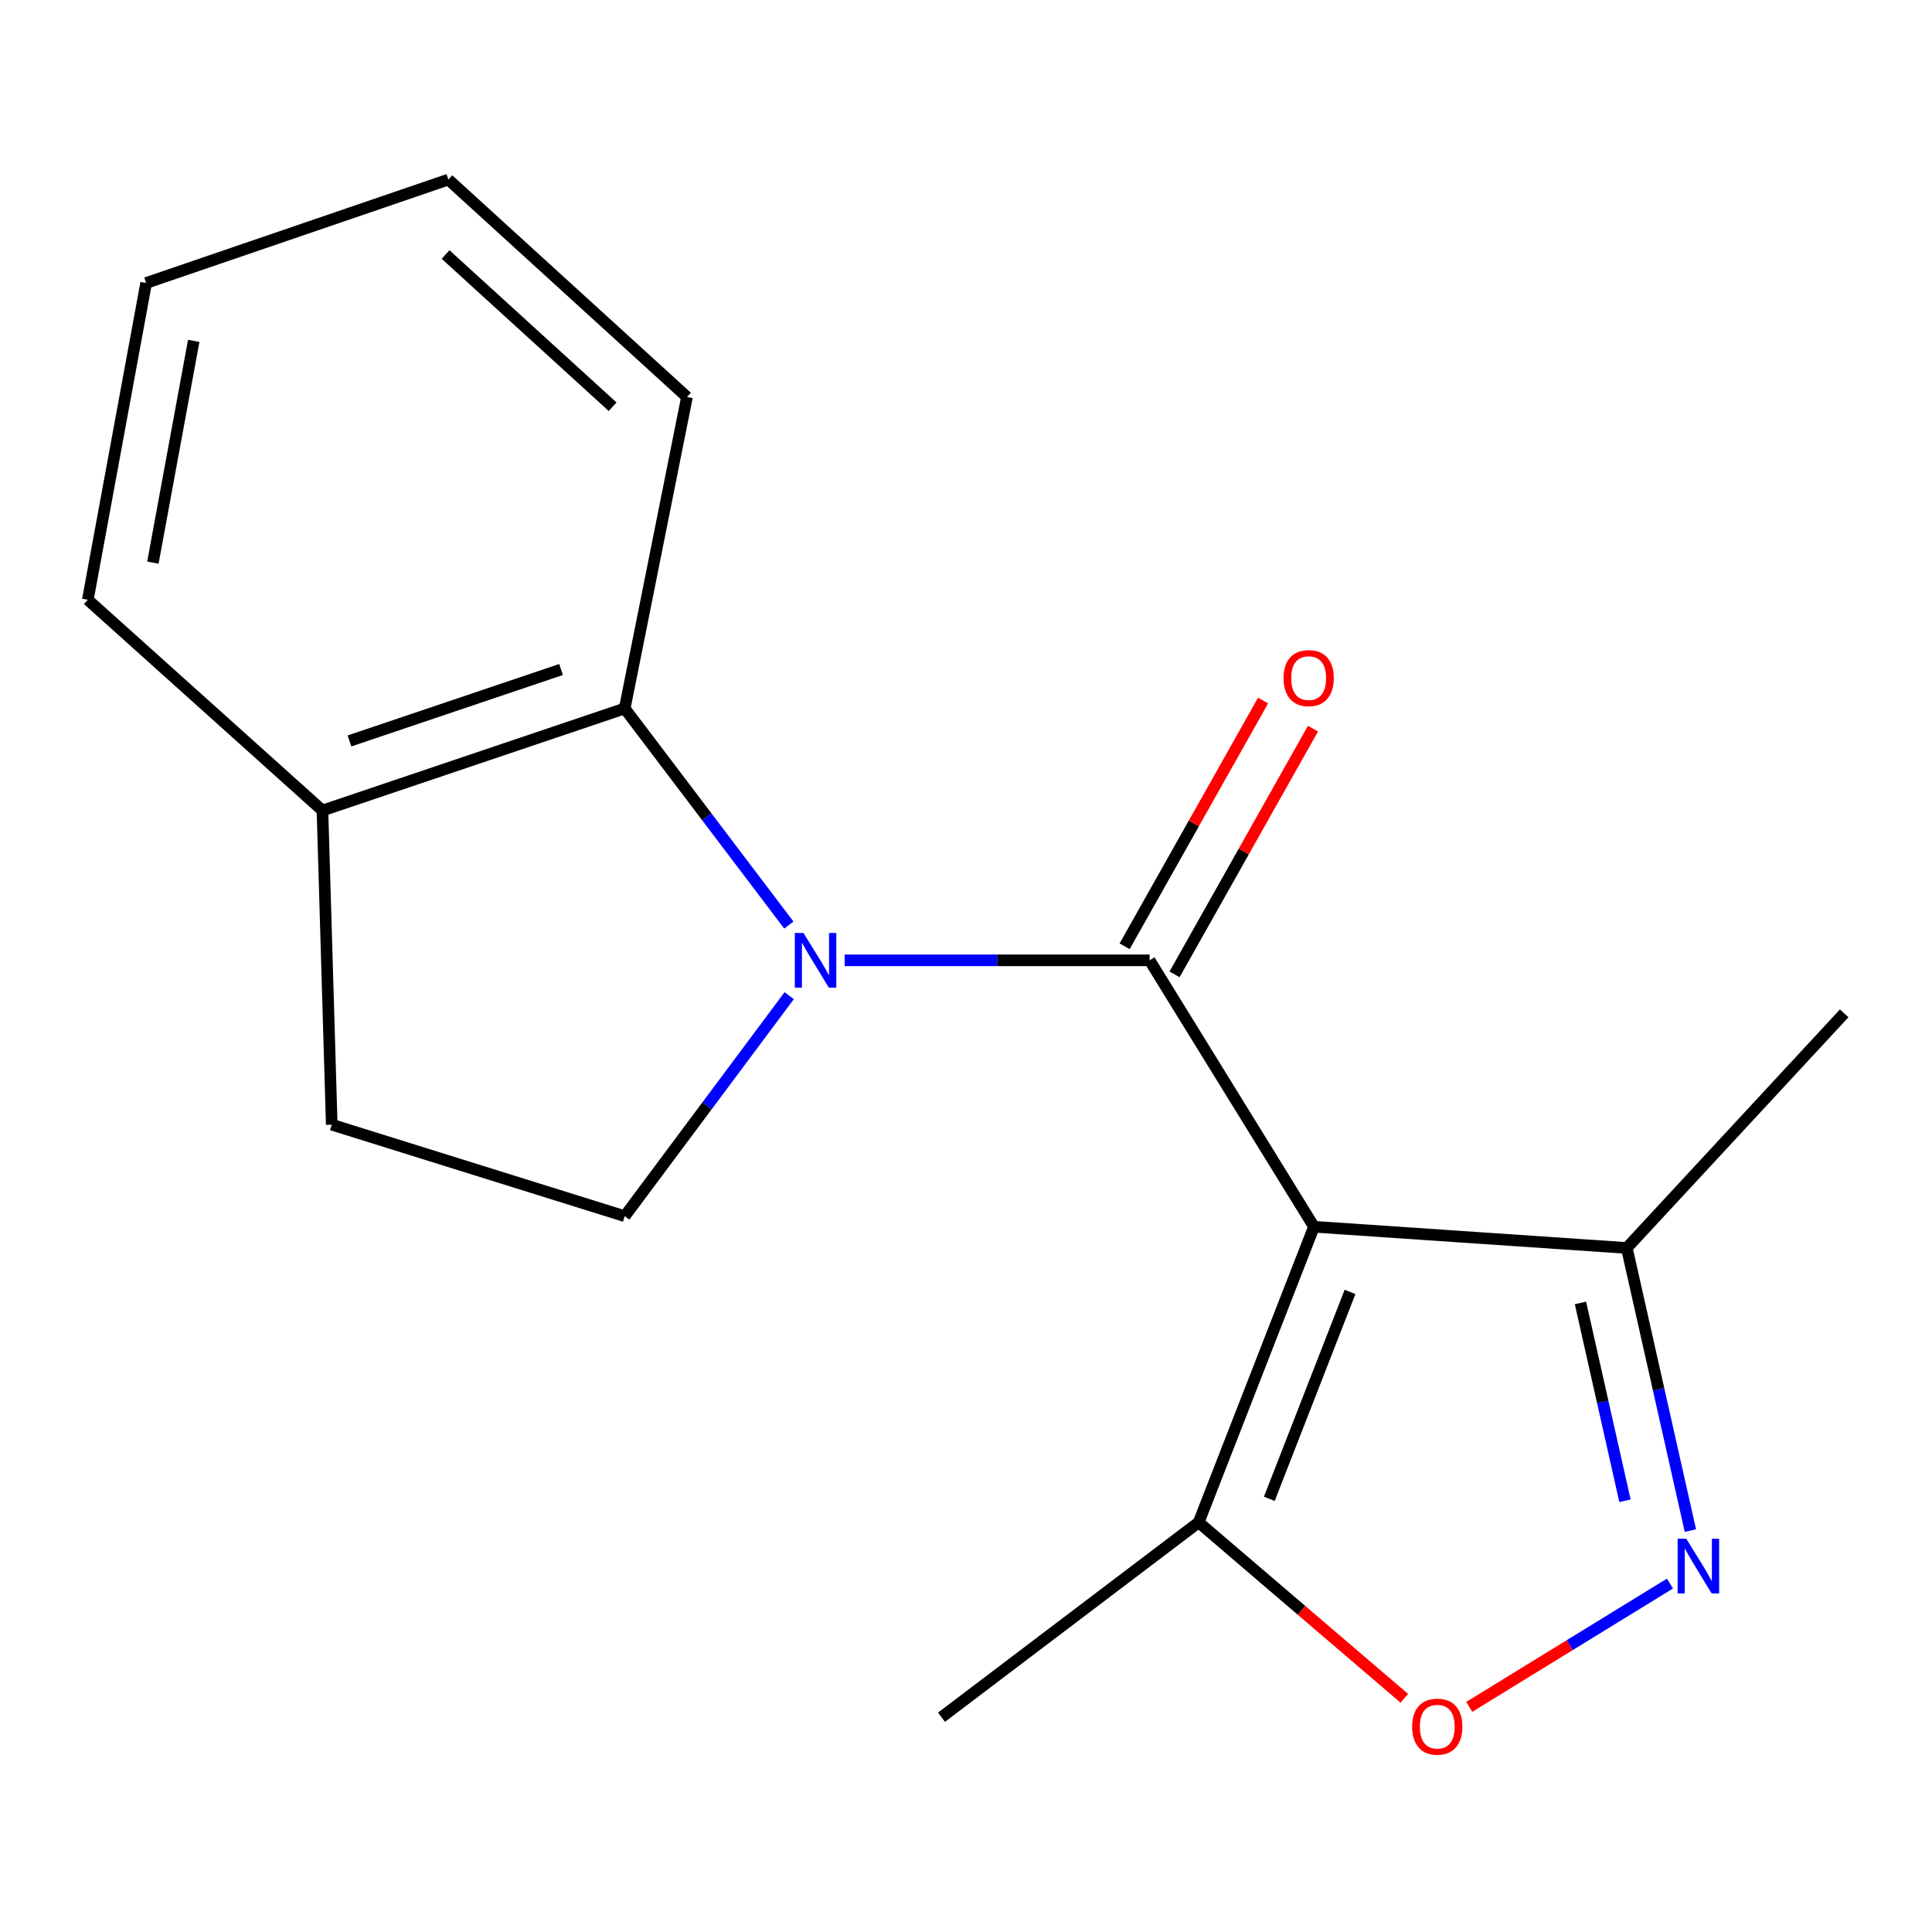 <?xml version='1.0' encoding='iso-8859-1'?>
<svg version='1.1' baseProfile='full'
              xmlns='http://www.w3.org/2000/svg'
                      xmlns:rdkit='http://www.rdkit.org/xml'
                      xmlns:xlink='http://www.w3.org/1999/xlink'
                  xml:space='preserve'
width='1000px' height='1000px' viewBox='0 0 1000 1000'>
<!-- END OF HEADER -->
<rect style='opacity:1.0;fill:#FFFFFF;stroke:none' width='1000' height='1000' x='0' y='0'> </rect>
<path class='bond-0' d='M 595.03,497.062 L 516.112,497.062' style='fill:none;fill-rule:evenodd;stroke:#000000;stroke-width:6px;stroke-linecap:butt;stroke-linejoin:miter;stroke-opacity:1' />
<path class='bond-0' d='M 516.112,497.062 L 437.194,497.062' style='fill:none;fill-rule:evenodd;stroke:#0000FF;stroke-width:6px;stroke-linecap:butt;stroke-linejoin:miter;stroke-opacity:1' />
<path class='bond-1' d='M 595.03,497.062 L 680.112,634.963' style='fill:none;fill-rule:evenodd;stroke:#000000;stroke-width:6px;stroke-linecap:butt;stroke-linejoin:miter;stroke-opacity:1' />
<path class='bond-8' d='M 607.944,504.338 L 643.772,440.739' style='fill:none;fill-rule:evenodd;stroke:#000000;stroke-width:6px;stroke-linecap:butt;stroke-linejoin:miter;stroke-opacity:1' />
<path class='bond-8' d='M 643.772,440.739 L 679.599,377.14' style='fill:none;fill-rule:evenodd;stroke:#FF0000;stroke-width:6px;stroke-linecap:butt;stroke-linejoin:miter;stroke-opacity:1' />
<path class='bond-8' d='M 582.115,489.787 L 617.943,426.188' style='fill:none;fill-rule:evenodd;stroke:#000000;stroke-width:6px;stroke-linecap:butt;stroke-linejoin:miter;stroke-opacity:1' />
<path class='bond-8' d='M 617.943,426.188 L 653.77,362.589' style='fill:none;fill-rule:evenodd;stroke:#FF0000;stroke-width:6px;stroke-linecap:butt;stroke-linejoin:miter;stroke-opacity:1' />
<path class='bond-5' d='M 408.302,478.813 L 365.825,422.759' style='fill:none;fill-rule:evenodd;stroke:#0000FF;stroke-width:6px;stroke-linecap:butt;stroke-linejoin:miter;stroke-opacity:1' />
<path class='bond-5' d='M 365.825,422.759 L 323.347,366.705' style='fill:none;fill-rule:evenodd;stroke:#000000;stroke-width:6px;stroke-linecap:butt;stroke-linejoin:miter;stroke-opacity:1' />
<path class='bond-7' d='M 408.488,515.353 L 365.917,572.424' style='fill:none;fill-rule:evenodd;stroke:#0000FF;stroke-width:6px;stroke-linecap:butt;stroke-linejoin:miter;stroke-opacity:1' />
<path class='bond-7' d='M 365.917,572.424 L 323.347,629.495' style='fill:none;fill-rule:evenodd;stroke:#000000;stroke-width:6px;stroke-linecap:butt;stroke-linejoin:miter;stroke-opacity:1' />
<path class='bond-3' d='M 680.112,634.963 L 620.426,787.966' style='fill:none;fill-rule:evenodd;stroke:#000000;stroke-width:6px;stroke-linecap:butt;stroke-linejoin:miter;stroke-opacity:1' />
<path class='bond-3' d='M 698.777,668.687 L 656.997,775.789' style='fill:none;fill-rule:evenodd;stroke:#000000;stroke-width:6px;stroke-linecap:butt;stroke-linejoin:miter;stroke-opacity:1' />
<path class='bond-6' d='M 680.112,634.963 L 842.025,645.948' style='fill:none;fill-rule:evenodd;stroke:#000000;stroke-width:6px;stroke-linecap:butt;stroke-linejoin:miter;stroke-opacity:1' />
<path class='bond-2' d='M 874.945,792.232 L 858.485,719.09' style='fill:none;fill-rule:evenodd;stroke:#0000FF;stroke-width:6px;stroke-linecap:butt;stroke-linejoin:miter;stroke-opacity:1' />
<path class='bond-2' d='M 858.485,719.09 L 842.025,645.948' style='fill:none;fill-rule:evenodd;stroke:#000000;stroke-width:6px;stroke-linecap:butt;stroke-linejoin:miter;stroke-opacity:1' />
<path class='bond-2' d='M 841.085,776.798 L 829.563,725.599' style='fill:none;fill-rule:evenodd;stroke:#0000FF;stroke-width:6px;stroke-linecap:butt;stroke-linejoin:miter;stroke-opacity:1' />
<path class='bond-2' d='M 829.563,725.599 L 818.041,674.399' style='fill:none;fill-rule:evenodd;stroke:#000000;stroke-width:6px;stroke-linecap:butt;stroke-linejoin:miter;stroke-opacity:1' />
<path class='bond-18' d='M 864.376,819.645 L 812.421,851.561' style='fill:none;fill-rule:evenodd;stroke:#0000FF;stroke-width:6px;stroke-linecap:butt;stroke-linejoin:miter;stroke-opacity:1' />
<path class='bond-18' d='M 812.421,851.561 L 760.466,883.478' style='fill:none;fill-rule:evenodd;stroke:#FF0000;stroke-width:6px;stroke-linecap:butt;stroke-linejoin:miter;stroke-opacity:1' />
<path class='bond-4' d='M 620.426,787.966 L 673.647,833.501' style='fill:none;fill-rule:evenodd;stroke:#000000;stroke-width:6px;stroke-linecap:butt;stroke-linejoin:miter;stroke-opacity:1' />
<path class='bond-4' d='M 673.647,833.501 L 726.868,879.036' style='fill:none;fill-rule:evenodd;stroke:#FF0000;stroke-width:6px;stroke-linecap:butt;stroke-linejoin:miter;stroke-opacity:1' />
<path class='bond-12' d='M 620.426,787.966 L 487.318,888.826' style='fill:none;fill-rule:evenodd;stroke:#000000;stroke-width:6px;stroke-linecap:butt;stroke-linejoin:miter;stroke-opacity:1' />
<path class='bond-9' d='M 323.347,366.705 L 166.902,419.523' style='fill:none;fill-rule:evenodd;stroke:#000000;stroke-width:6px;stroke-linecap:butt;stroke-linejoin:miter;stroke-opacity:1' />
<path class='bond-9' d='M 290.397,346.54 L 180.886,383.513' style='fill:none;fill-rule:evenodd;stroke:#000000;stroke-width:6px;stroke-linecap:butt;stroke-linejoin:miter;stroke-opacity:1' />
<path class='bond-11' d='M 323.347,366.705 L 355.578,205.484' style='fill:none;fill-rule:evenodd;stroke:#000000;stroke-width:6px;stroke-linecap:butt;stroke-linejoin:miter;stroke-opacity:1' />
<path class='bond-13' d='M 842.025,645.948 L 954.545,524.501' style='fill:none;fill-rule:evenodd;stroke:#000000;stroke-width:6px;stroke-linecap:butt;stroke-linejoin:miter;stroke-opacity:1' />
<path class='bond-10' d='M 323.347,629.495 L 171.711,582.128' style='fill:none;fill-rule:evenodd;stroke:#000000;stroke-width:6px;stroke-linecap:butt;stroke-linejoin:miter;stroke-opacity:1' />
<path class='bond-14' d='M 166.902,419.523 L 45.455,310.445' style='fill:none;fill-rule:evenodd;stroke:#000000;stroke-width:6px;stroke-linecap:butt;stroke-linejoin:miter;stroke-opacity:1' />
<path class='bond-17' d='M 166.902,419.523 L 171.711,582.128' style='fill:none;fill-rule:evenodd;stroke:#000000;stroke-width:6px;stroke-linecap:butt;stroke-linejoin:miter;stroke-opacity:1' />
<path class='bond-15' d='M 355.578,205.484 L 232.072,92.947' style='fill:none;fill-rule:evenodd;stroke:#000000;stroke-width:6px;stroke-linecap:butt;stroke-linejoin:miter;stroke-opacity:1' />
<path class='bond-15' d='M 317.085,210.516 L 230.631,131.74' style='fill:none;fill-rule:evenodd;stroke:#000000;stroke-width:6px;stroke-linecap:butt;stroke-linejoin:miter;stroke-opacity:1' />
<path class='bond-19' d='M 45.455,310.445 L 75.643,146.473' style='fill:none;fill-rule:evenodd;stroke:#000000;stroke-width:6px;stroke-linecap:butt;stroke-linejoin:miter;stroke-opacity:1' />
<path class='bond-19' d='M 79.138,291.217 L 100.27,176.437' style='fill:none;fill-rule:evenodd;stroke:#000000;stroke-width:6px;stroke-linecap:butt;stroke-linejoin:miter;stroke-opacity:1' />
<path class='bond-16' d='M 232.072,92.947 L 75.643,146.473' style='fill:none;fill-rule:evenodd;stroke:#000000;stroke-width:6px;stroke-linecap:butt;stroke-linejoin:miter;stroke-opacity:1' />
<path  class='atom-1' d='M 415.872 482.902
L 425.152 497.902
Q 426.072 499.382, 427.552 502.062
Q 429.032 504.742, 429.112 504.902
L 429.112 482.902
L 432.872 482.902
L 432.872 511.222
L 428.992 511.222
L 419.032 494.822
Q 417.872 492.902, 416.632 490.702
Q 415.432 488.502, 415.072 487.822
L 415.072 511.222
L 411.392 511.222
L 411.392 482.902
L 415.872 482.902
' fill='#0000FF'/>
<path  class='atom-3' d='M 872.822 796.451
L 882.102 811.451
Q 883.022 812.931, 884.502 815.611
Q 885.982 818.291, 886.062 818.451
L 886.062 796.451
L 889.822 796.451
L 889.822 824.771
L 885.942 824.771
L 875.982 808.371
Q 874.822 806.451, 873.582 804.251
Q 872.382 802.051, 872.022 801.371
L 872.022 824.771
L 868.342 824.771
L 868.342 796.451
L 872.822 796.451
' fill='#0000FF'/>
<path  class='atom-5' d='M 730.932 893.715
Q 730.932 886.915, 734.292 883.115
Q 737.652 879.315, 743.932 879.315
Q 750.212 879.315, 753.572 883.115
Q 756.932 886.915, 756.932 893.715
Q 756.932 900.595, 753.532 904.515
Q 750.132 908.395, 743.932 908.395
Q 737.692 908.395, 734.292 904.515
Q 730.932 900.635, 730.932 893.715
M 743.932 905.195
Q 748.252 905.195, 750.572 902.315
Q 752.932 899.395, 752.932 893.715
Q 752.932 888.155, 750.572 885.355
Q 748.252 882.515, 743.932 882.515
Q 739.612 882.515, 737.252 885.315
Q 734.932 888.115, 734.932 893.715
Q 734.932 899.435, 737.252 902.315
Q 739.612 905.195, 743.932 905.195
' fill='#FF0000'/>
<path  class='atom-9' d='M 664.361 350.991
Q 664.361 344.191, 667.721 340.391
Q 671.081 336.591, 677.361 336.591
Q 683.641 336.591, 687.001 340.391
Q 690.361 344.191, 690.361 350.991
Q 690.361 357.871, 686.961 361.791
Q 683.561 365.671, 677.361 365.671
Q 671.121 365.671, 667.721 361.791
Q 664.361 357.911, 664.361 350.991
M 677.361 362.471
Q 681.681 362.471, 684.001 359.591
Q 686.361 356.671, 686.361 350.991
Q 686.361 345.431, 684.001 342.631
Q 681.681 339.791, 677.361 339.791
Q 673.041 339.791, 670.681 342.591
Q 668.361 345.391, 668.361 350.991
Q 668.361 356.711, 670.681 359.591
Q 673.041 362.471, 677.361 362.471
' fill='#FF0000'/>
</svg>
